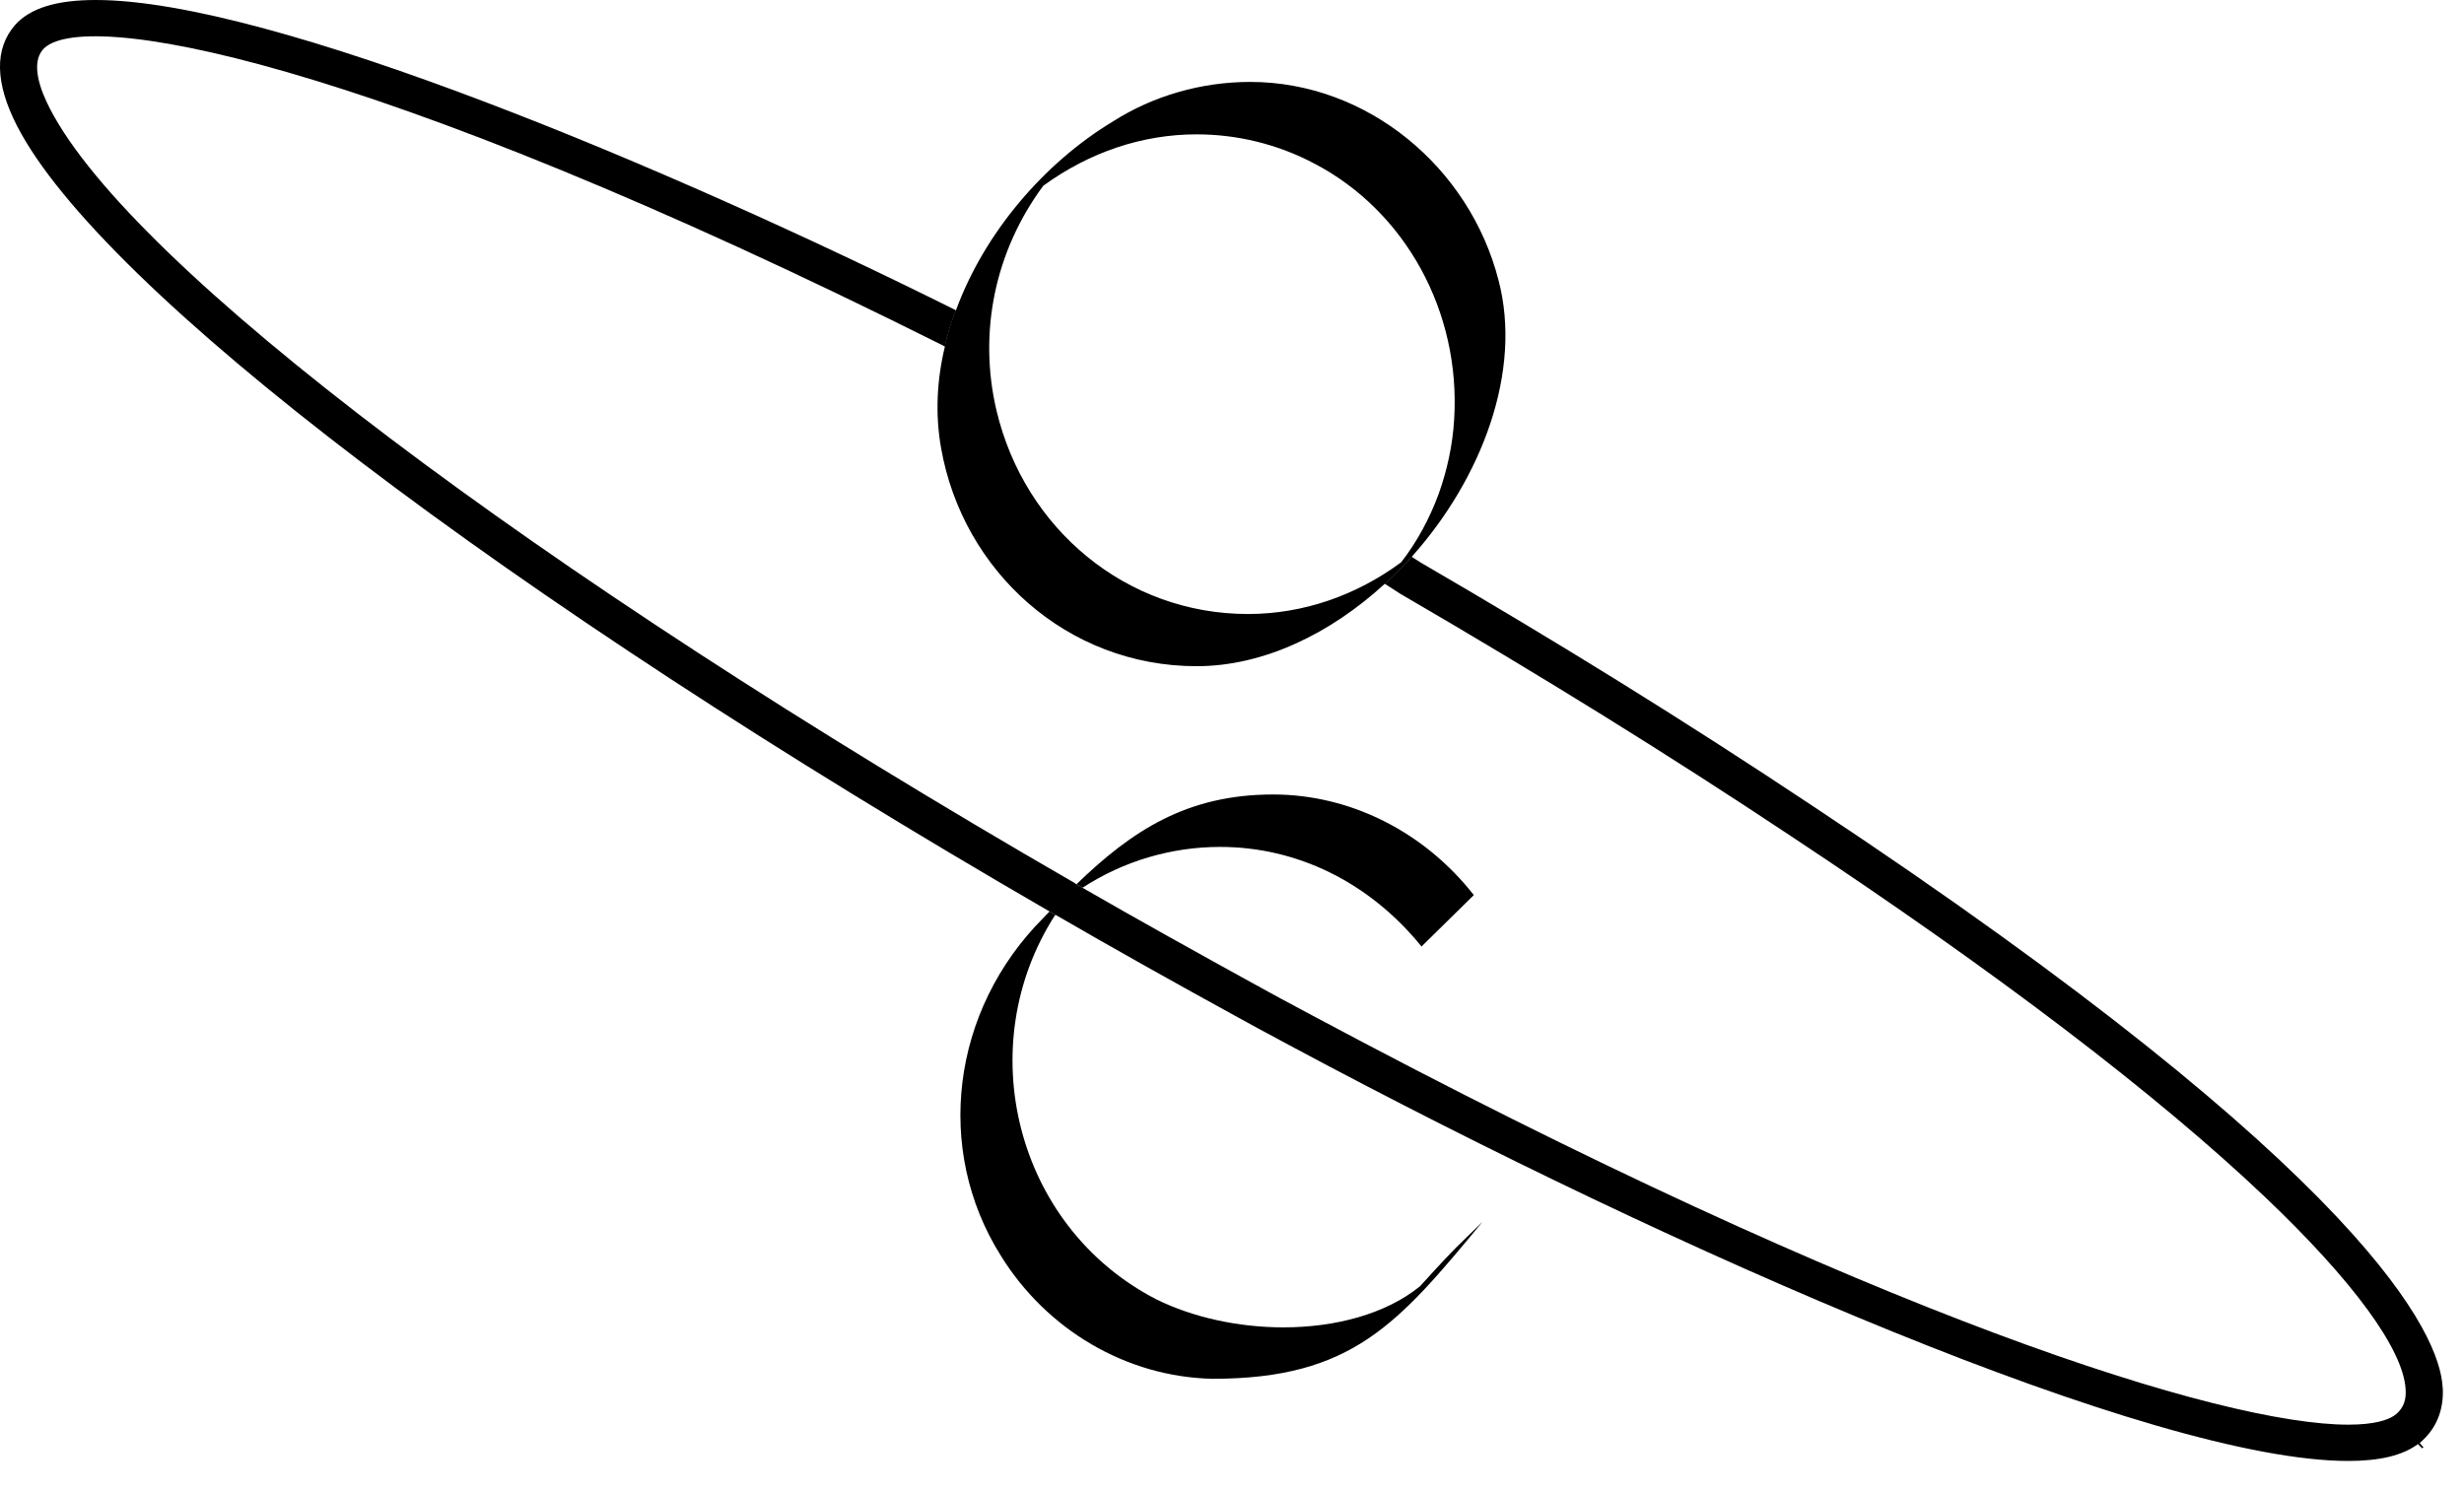 <svg width="71" height="43" viewBox="0 0 71 43" fill="none" xmlns="http://www.w3.org/2000/svg">
<g id="OC Simbolo" clip-path="url(#clip0_1461_352)">
<path id="Vector" d="M69.724 41.587L69.832 41.711L69.796 41.74L69.673 41.616C69.238 41.943 68.572 42.103 67.666 42.103C62.049 42.103 48.367 36.124 37.293 30.197C36.431 29.739 35.88 29.434 35.735 29.354C33.865 28.33 32.09 27.335 30.423 26.369H30.409L30.343 26.325C30.307 26.303 30.278 26.289 30.242 26.267C14.574 17.201 2.913 8.332 0.493 3.632C-0.145 2.39 -0.167 1.402 0.442 0.712C0.877 0.232 1.63 0 2.761 0C7.812 0 19.263 4.816 27.546 8.942C27.51 9.029 27.481 9.116 27.452 9.204C27.387 9.371 27.336 9.538 27.292 9.712C27.271 9.807 27.242 9.894 27.227 9.988L27.176 9.959C10.291 1.511 2.304 0.24 1.239 1.424C0.884 1.831 1.152 2.579 1.442 3.138C3.797 7.7 15.378 16.453 30.952 25.439L31.017 25.483C31.075 25.519 31.133 25.548 31.191 25.584C32.844 26.536 34.518 27.466 36.206 28.395C36.242 28.41 36.293 28.439 36.366 28.483C36.605 28.613 37.09 28.882 37.793 29.253C54.077 37.962 64.057 41.057 67.666 41.057C68.427 41.057 68.803 40.919 68.977 40.803L69.057 40.744C69.26 40.563 69.34 40.338 69.318 40.032C69.246 38.877 67.803 36.909 65.26 34.49C62.136 31.526 57.549 28.032 51.628 24.11C47.99 21.691 44.41 19.475 40.352 17.114L39.902 16.824C39.967 16.766 40.033 16.7 40.098 16.642L40.482 16.257C40.525 16.213 40.569 16.163 40.612 16.119C40.634 16.097 40.656 16.068 40.678 16.046L40.938 16.213C44.939 18.538 48.526 20.761 52.215 23.216C68.332 33.894 70.289 38.485 70.383 39.96C70.391 40.018 70.391 40.069 70.391 40.127C70.391 40.672 70.195 41.144 69.818 41.5L69.724 41.587Z" fill="black"/>
<path id="Vector_2" d="M42.468 25.795L40.961 27.277C39.439 25.403 37.352 24.407 35.156 24.407C33.757 24.407 32.373 24.814 31.192 25.584C31.134 25.548 31.076 25.519 31.018 25.483C32.619 23.935 34.206 22.896 36.685 22.896C38.902 22.896 41.033 23.964 42.468 25.795Z" fill="black"/>
<path id="Vector_3" d="M42.721 35.209C40.294 38.137 38.975 39.735 34.945 39.735C32.452 39.684 30.155 38.318 28.836 36.183C26.916 33.124 27.408 29.115 30.068 26.449C30.126 26.391 30.184 26.325 30.242 26.267C30.278 26.289 30.307 26.303 30.343 26.325L30.409 26.361C27.966 30.146 29.264 35.347 33.307 37.439C34.373 37.97 35.692 38.253 36.982 38.253C38.467 38.253 39.924 37.875 40.917 37.069C40.939 37.047 41.562 36.35 41.961 35.95L42.721 35.209Z" fill="black"/>
<g id="Group">
<path id="Vector_4" d="M40.678 16.046C40.678 16.046 40.634 16.097 40.612 16.119L40.656 16.032L40.678 16.046Z" fill="black"/>
<path id="Vector_5" d="M40.612 16.119C40.569 16.162 40.525 16.213 40.482 16.257L40.098 16.642C40.032 16.7 39.967 16.765 39.902 16.823L39.786 16.751L40.612 16.119Z" fill="black"/>
<path id="Vector_6" d="M27.785 9.065L27.705 9.291C27.647 9.45 27.597 9.617 27.56 9.777L27.474 10.104L27.227 9.988C27.241 9.893 27.27 9.806 27.292 9.712C27.336 9.538 27.387 9.37 27.452 9.203C27.481 9.116 27.51 9.029 27.546 8.942C27.553 8.949 27.56 8.956 27.568 8.956L27.785 9.065Z" fill="black"/>
</g>
<path id="Vector_7" d="M43.178 8.07C42.344 4.823 39.402 2.361 36.025 2.361C34.619 2.361 33.228 2.76 32.068 3.501C30.104 4.685 28.372 6.69 27.546 8.942C27.51 9.029 27.481 9.116 27.452 9.204C27.387 9.371 27.336 9.538 27.292 9.712C27.27 9.807 27.241 9.894 27.227 9.988C26.995 10.947 26.944 11.942 27.118 12.916C27.742 16.46 30.749 19.199 34.481 19.199C36.416 19.199 38.344 18.255 39.902 16.824C39.967 16.766 40.033 16.7 40.098 16.642L40.482 16.257C40.525 16.213 40.569 16.163 40.612 16.119C40.634 16.097 40.656 16.068 40.678 16.046C42.7 13.787 43.873 10.693 43.178 8.07ZM41.902 12.08C41.859 12.821 41.699 13.562 41.446 14.259C41.185 14.957 40.83 15.618 40.373 16.206C39.083 17.158 37.554 17.695 35.96 17.695C32.467 17.695 29.524 15.255 28.713 11.826C28.184 9.574 28.669 7.235 30.061 5.354C31.401 4.38 32.923 3.872 34.481 3.872C35.634 3.872 36.815 4.148 37.902 4.729C40.489 6.095 42.091 8.971 41.902 12.08Z" fill="black"/>
</g>
<defs>
<clipPath id="clip0_1461_352">
<rect width="70.391" height="42.103" fill="white"/>
</clipPath>
</defs>
</svg>

